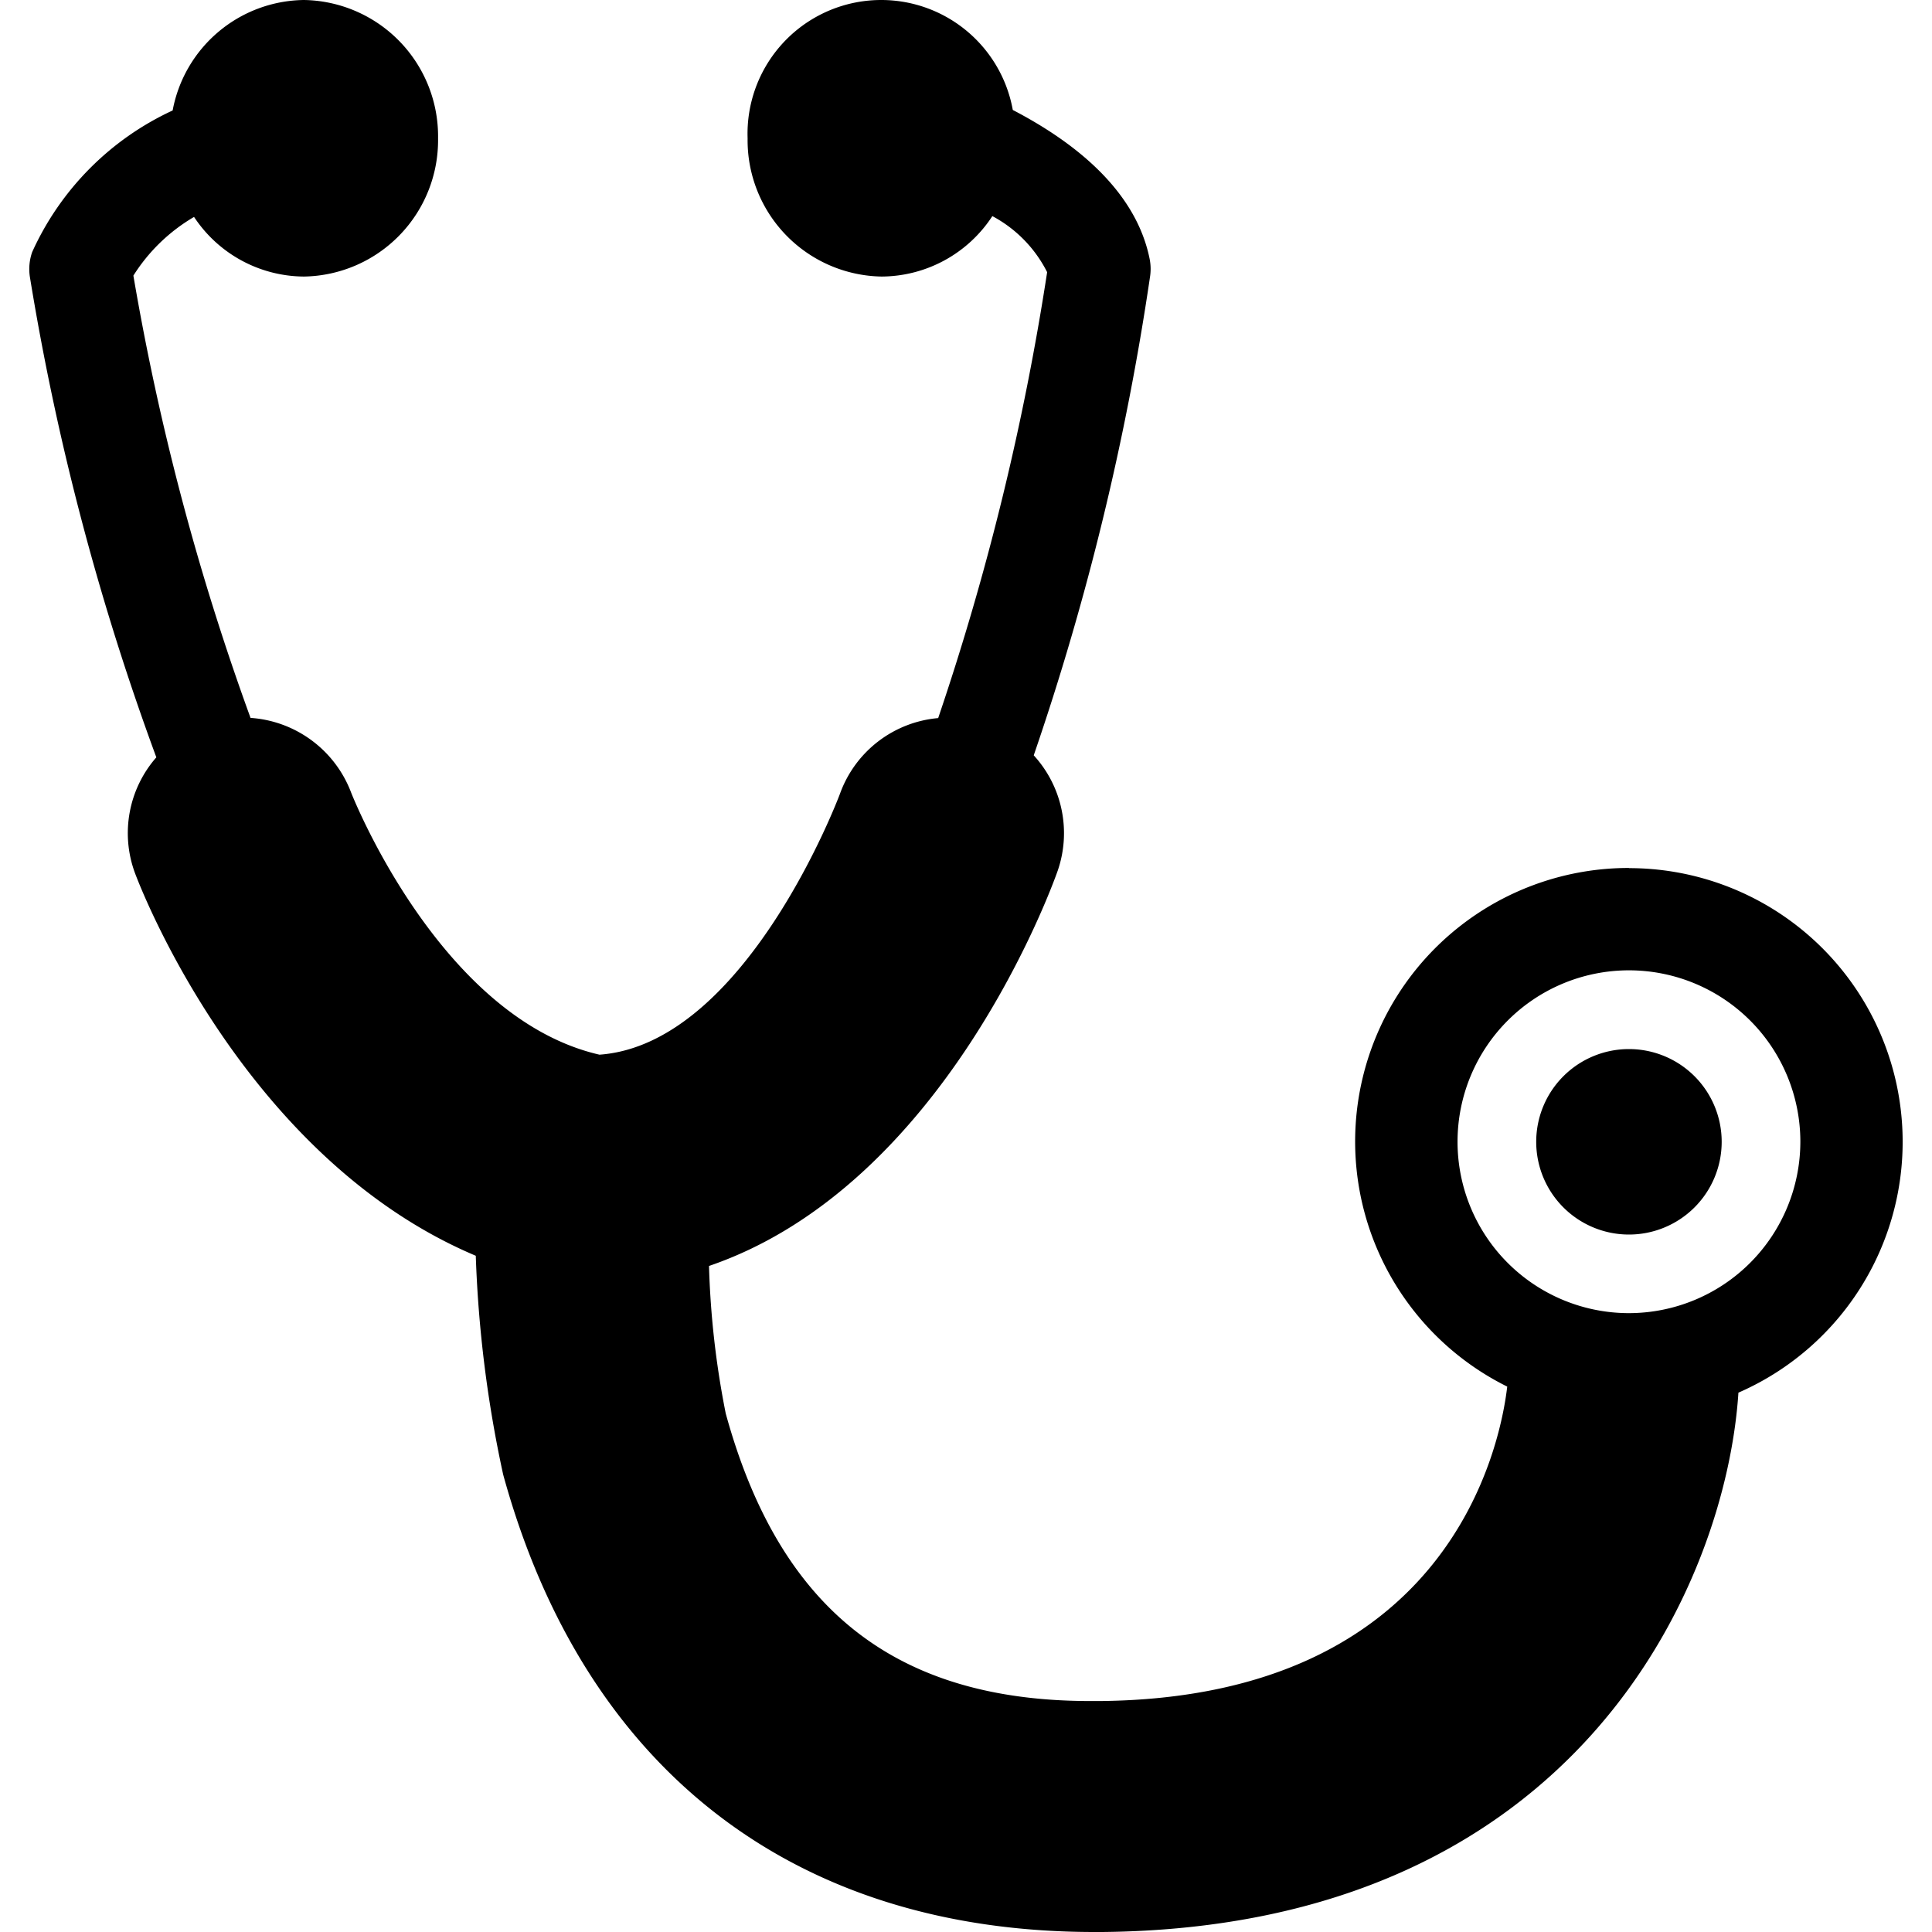 <?xml version="1.0"?>
<svg xmlns="http://www.w3.org/2000/svg" viewBox="0 0 50 50">
  <path d="M42.157 27.15a2.4 2.4 0 1 0 2.4 2.4 2.4 2.4 0 0 0-2.4-2.4z"/>
  <path d="M42.157 22.463a7.079 7.079 0 0 0-3.15 13.422c-.179 1.526-1.475 8.049-10.538 8.138h-.246c-5.046 0-8.049-2.371-9.441-7.442a22.754 22.754 0 0 1-.433-3.818c6.1-2.083 8.891-9.849 9.024-10.228a2.982 2.982 0 0 0-.62-2.987 69.14 69.14 0 0 0 3.013-12.409 1.33 1.33 0 0 0-.013-.436c-.356-1.774-1.94-3.023-3.542-3.857a3.46 3.46 0 0 0-6.863.734 3.528 3.528 0 0 0 3.469 3.577 3.442 3.442 0 0 0 2.865-1.564A3.356 3.356 0 0 1 27.1 7.044a68.007 68.007 0 0 1-2.82 11.54 2.978 2.978 0 0 0-2.541 1.957c-.024.066-2.435 6.481-6.225 6.754-4.134-.949-6.411-6.741-6.43-6.792a3 3 0 0 0-2.6-1.924A65.58 65.58 0 0 1 3.452 7.133a4.6 4.6 0 0 1 1.57-1.519 3.433 3.433 0 0 0 2.846 1.543 3.528 3.528 0 0 0 3.469-3.577A3.528 3.528 0 0 0 7.868 0a3.5 3.5 0 0 0-3.4 2.859A7.392 7.392 0 0 0 .833 6.523a1.329 1.329 0 0 0-.061.635A67.119 67.119 0 0 0 4.046 19.6a2.974 2.974 0 0 0-.556 2.986c.124.337 2.809 7.376 8.823 9.913a31.584 31.584 0 0 0 .709 5.663C15.117 45.794 20.549 50 28.323 50h.212c12.339-.122 16.14-9.086 16.455-13.958a7.083 7.083 0 0 0-2.833-13.575zm0 11.521a4.436 4.436 0 1 1 4.436-4.436 4.441 4.441 0 0 1-4.436 4.436z"/>
</svg>
